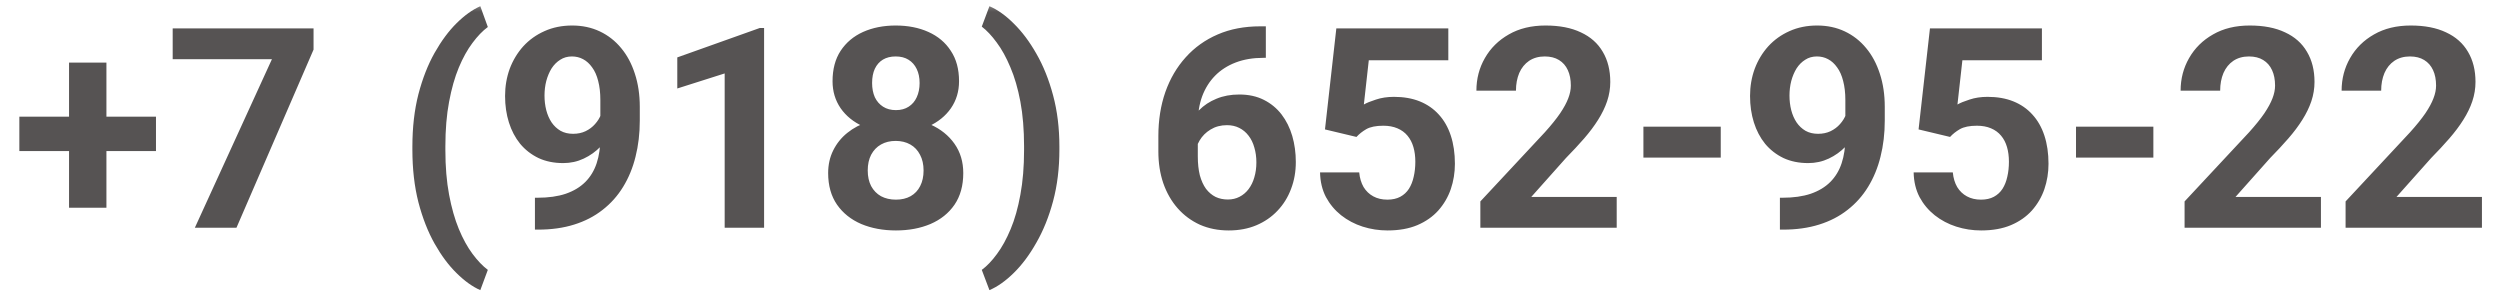 <?xml version="1.0" encoding="UTF-8"?> <svg xmlns="http://www.w3.org/2000/svg" width="107" height="13" viewBox="0 0 107 13" fill="none"><g clip-path="url(#clip0_2232_689)"><mask id="mask0_2232_689" style="mask-type:luminance" maskUnits="userSpaceOnUse" x="0" y="0" width="107" height="13"><path d="M107 0H0V13H107V0Z" fill="white"></path></mask><g mask="url(#mask0_2232_689)"><path d="M6.676 4.994V6.465H0.828V4.994H6.676ZM4.555 2.68V8.891H2.955V2.68H4.555ZM13.42 1.215V2.123L10.121 9.746H8.34L11.639 2.533H7.391V1.215H13.42ZM17.65 6.406V6.277C17.65 5.453 17.736 4.705 17.908 4.033C18.084 3.361 18.314 2.771 18.6 2.264C18.889 1.752 19.203 1.328 19.543 0.992C19.883 0.656 20.221 0.414 20.557 0.266L20.879 1.156C20.656 1.32 20.438 1.547 20.223 1.836C20.008 2.121 19.812 2.473 19.637 2.891C19.465 3.305 19.326 3.793 19.221 4.355C19.115 4.914 19.062 5.551 19.062 6.266V6.418C19.062 7.133 19.115 7.771 19.221 8.334C19.326 8.893 19.465 9.381 19.637 9.799C19.812 10.221 20.008 10.576 20.223 10.865C20.438 11.154 20.656 11.383 20.879 11.551L20.557 12.418C20.221 12.27 19.883 12.027 19.543 11.691C19.203 11.359 18.889 10.938 18.6 10.426C18.314 9.918 18.084 9.328 17.908 8.656C17.736 7.98 17.65 7.23 17.65 6.406ZM22.895 8.463H23.006C23.475 8.463 23.877 8.406 24.213 8.293C24.553 8.176 24.832 8.008 25.051 7.789C25.27 7.57 25.432 7.303 25.537 6.986C25.643 6.666 25.695 6.303 25.695 5.896V4.279C25.695 3.971 25.664 3.699 25.602 3.465C25.543 3.23 25.457 3.037 25.344 2.885C25.234 2.729 25.105 2.611 24.957 2.533C24.812 2.455 24.652 2.416 24.477 2.416C24.289 2.416 24.123 2.463 23.979 2.557C23.834 2.646 23.711 2.77 23.609 2.926C23.512 3.082 23.436 3.262 23.381 3.465C23.33 3.664 23.305 3.873 23.305 4.092C23.305 4.311 23.33 4.52 23.381 4.719C23.432 4.914 23.508 5.088 23.609 5.24C23.711 5.389 23.838 5.508 23.99 5.598C24.143 5.684 24.322 5.727 24.529 5.727C24.729 5.727 24.906 5.689 25.062 5.615C25.223 5.537 25.357 5.436 25.467 5.311C25.58 5.186 25.666 5.047 25.725 4.895C25.787 4.742 25.818 4.588 25.818 4.432L26.375 4.736C26.375 5.01 26.316 5.279 26.199 5.545C26.082 5.811 25.918 6.053 25.707 6.271C25.5 6.486 25.26 6.658 24.986 6.787C24.713 6.916 24.42 6.98 24.107 6.98C23.709 6.98 23.355 6.908 23.047 6.764C22.738 6.615 22.477 6.412 22.262 6.154C22.051 5.893 21.891 5.588 21.781 5.24C21.672 4.893 21.617 4.516 21.617 4.109C21.617 3.695 21.684 3.307 21.816 2.943C21.953 2.58 22.146 2.26 22.396 1.982C22.65 1.705 22.953 1.488 23.305 1.332C23.66 1.172 24.055 1.092 24.488 1.092C24.922 1.092 25.316 1.176 25.672 1.344C26.027 1.512 26.332 1.75 26.586 2.059C26.84 2.363 27.035 2.729 27.172 3.154C27.312 3.58 27.383 4.053 27.383 4.572V5.158C27.383 5.713 27.322 6.229 27.201 6.705C27.084 7.182 26.906 7.613 26.668 8C26.434 8.383 26.141 8.711 25.789 8.984C25.441 9.258 25.037 9.467 24.576 9.611C24.115 9.756 23.6 9.828 23.029 9.828H22.895V8.463ZM32.703 1.197V9.746H31.016V3.143L28.988 3.787V2.457L32.522 1.197H32.703ZM41.228 7.408C41.228 7.943 41.103 8.395 40.853 8.762C40.603 9.125 40.26 9.4 39.822 9.588C39.389 9.771 38.897 9.863 38.346 9.863C37.795 9.863 37.301 9.771 36.863 9.588C36.426 9.4 36.08 9.125 35.826 8.762C35.572 8.395 35.445 7.943 35.445 7.408C35.445 7.049 35.518 6.725 35.662 6.436C35.807 6.143 36.008 5.893 36.266 5.686C36.527 5.475 36.834 5.314 37.185 5.205C37.537 5.092 37.92 5.035 38.334 5.035C38.889 5.035 39.385 5.133 39.822 5.328C40.26 5.523 40.603 5.799 40.853 6.154C41.103 6.51 41.228 6.928 41.228 7.408ZM39.529 7.297C39.529 7.035 39.478 6.811 39.377 6.623C39.279 6.432 39.141 6.285 38.961 6.184C38.781 6.082 38.572 6.031 38.334 6.031C38.096 6.031 37.887 6.082 37.707 6.184C37.527 6.285 37.387 6.432 37.285 6.623C37.188 6.811 37.139 7.035 37.139 7.297C37.139 7.555 37.188 7.777 37.285 7.965C37.387 8.152 37.527 8.297 37.707 8.398C37.891 8.496 38.103 8.545 38.346 8.545C38.588 8.545 38.797 8.496 38.973 8.398C39.152 8.297 39.289 8.152 39.383 7.965C39.48 7.777 39.529 7.555 39.529 7.297ZM41.047 3.477C41.047 3.91 40.932 4.295 40.701 4.631C40.471 4.963 40.15 5.223 39.74 5.41C39.334 5.598 38.869 5.691 38.346 5.691C37.818 5.691 37.35 5.598 36.94 5.41C36.529 5.223 36.209 4.963 35.978 4.631C35.748 4.295 35.633 3.91 35.633 3.477C35.633 2.961 35.748 2.527 35.978 2.176C36.213 1.82 36.533 1.551 36.94 1.367C37.35 1.184 37.815 1.092 38.334 1.092C38.861 1.092 39.328 1.184 39.734 1.367C40.145 1.551 40.465 1.82 40.695 2.176C40.93 2.527 41.047 2.961 41.047 3.477ZM39.359 3.553C39.359 3.322 39.318 3.123 39.236 2.955C39.154 2.783 39.037 2.65 38.885 2.557C38.736 2.463 38.553 2.416 38.334 2.416C38.123 2.416 37.941 2.461 37.789 2.551C37.641 2.641 37.525 2.771 37.443 2.943C37.365 3.111 37.326 3.314 37.326 3.553C37.326 3.783 37.365 3.986 37.443 4.162C37.525 4.334 37.643 4.469 37.795 4.566C37.947 4.664 38.131 4.713 38.346 4.713C38.56 4.713 38.742 4.664 38.891 4.566C39.043 4.469 39.158 4.334 39.236 4.162C39.318 3.986 39.359 3.783 39.359 3.553ZM45.342 6.277V6.406C45.342 7.203 45.252 7.938 45.072 8.609C44.893 9.277 44.654 9.869 44.357 10.385C44.065 10.904 43.742 11.336 43.391 11.68C43.043 12.023 42.695 12.27 42.348 12.418L42.02 11.551C42.242 11.387 42.459 11.16 42.67 10.871C42.885 10.582 43.08 10.227 43.256 9.805C43.432 9.387 43.57 8.896 43.672 8.334C43.777 7.771 43.83 7.133 43.83 6.418V6.266C43.83 5.551 43.777 4.912 43.672 4.35C43.566 3.787 43.424 3.297 43.244 2.879C43.068 2.457 42.873 2.104 42.658 1.818C42.447 1.529 42.234 1.303 42.02 1.139L42.348 0.266C42.695 0.414 43.043 0.662 43.391 1.01C43.742 1.354 44.065 1.783 44.357 2.299C44.654 2.814 44.893 3.408 45.072 4.08C45.252 4.748 45.342 5.48 45.342 6.277ZM53.932 1.127H54.178V2.475H54.078C53.633 2.475 53.236 2.541 52.889 2.674C52.541 2.807 52.246 2.996 52.004 3.242C51.766 3.484 51.582 3.777 51.453 4.121C51.328 4.465 51.266 4.85 51.266 5.275V6.693C51.266 6.998 51.295 7.268 51.353 7.502C51.416 7.732 51.504 7.926 51.617 8.082C51.734 8.234 51.871 8.35 52.027 8.428C52.184 8.502 52.359 8.539 52.555 8.539C52.738 8.539 52.904 8.5 53.053 8.422C53.205 8.344 53.334 8.234 53.44 8.094C53.549 7.949 53.631 7.781 53.685 7.59C53.744 7.395 53.773 7.182 53.773 6.951C53.773 6.721 53.744 6.508 53.685 6.312C53.631 6.117 53.549 5.949 53.44 5.809C53.33 5.664 53.197 5.553 53.041 5.475C52.885 5.396 52.709 5.357 52.514 5.357C52.248 5.357 52.014 5.42 51.81 5.545C51.611 5.666 51.455 5.822 51.342 6.014C51.228 6.205 51.168 6.406 51.16 6.617L50.65 6.289C50.662 5.988 50.725 5.703 50.838 5.434C50.955 5.164 51.115 4.926 51.318 4.719C51.525 4.508 51.773 4.344 52.062 4.227C52.352 4.105 52.678 4.045 53.041 4.045C53.44 4.045 53.789 4.121 54.09 4.273C54.395 4.426 54.648 4.635 54.852 4.9C55.055 5.166 55.207 5.473 55.309 5.82C55.41 6.168 55.461 6.539 55.461 6.934C55.461 7.348 55.393 7.732 55.256 8.088C55.123 8.443 54.93 8.754 54.676 9.02C54.426 9.285 54.125 9.492 53.773 9.641C53.422 9.789 53.027 9.863 52.59 9.863C52.137 9.863 51.725 9.781 51.353 9.617C50.986 9.449 50.67 9.215 50.404 8.914C50.139 8.613 49.934 8.256 49.789 7.842C49.648 7.428 49.578 6.975 49.578 6.482V5.826C49.578 5.139 49.678 4.51 49.877 3.939C50.08 3.365 50.371 2.869 50.75 2.451C51.129 2.029 51.586 1.703 52.121 1.473C52.656 1.242 53.26 1.127 53.932 1.127ZM58.057 5.861L56.709 5.539L57.195 1.215H61.988V2.58H58.584L58.373 4.473C58.486 4.406 58.658 4.336 58.889 4.262C59.119 4.184 59.377 4.145 59.662 4.145C60.076 4.145 60.443 4.209 60.764 4.338C61.084 4.467 61.355 4.654 61.578 4.9C61.805 5.146 61.977 5.447 62.094 5.803C62.211 6.158 62.27 6.561 62.27 7.01C62.27 7.389 62.211 7.75 62.094 8.094C61.977 8.434 61.799 8.738 61.56 9.008C61.322 9.273 61.023 9.482 60.664 9.635C60.305 9.787 59.879 9.863 59.387 9.863C59.02 9.863 58.664 9.809 58.32 9.699C57.98 9.59 57.674 9.428 57.4 9.213C57.131 8.998 56.914 8.738 56.75 8.434C56.59 8.125 56.506 7.773 56.498 7.379H58.174C58.197 7.621 58.26 7.83 58.361 8.006C58.467 8.178 58.605 8.311 58.777 8.404C58.949 8.498 59.15 8.545 59.381 8.545C59.596 8.545 59.779 8.504 59.932 8.422C60.084 8.34 60.207 8.227 60.301 8.082C60.395 7.934 60.463 7.762 60.506 7.566C60.553 7.367 60.576 7.152 60.576 6.922C60.576 6.691 60.549 6.482 60.494 6.295C60.44 6.107 60.355 5.945 60.242 5.809C60.129 5.672 59.984 5.566 59.809 5.492C59.637 5.418 59.435 5.381 59.205 5.381C58.893 5.381 58.65 5.43 58.478 5.527C58.31 5.625 58.17 5.736 58.057 5.861ZM69.195 8.428V9.746H63.359V8.621L66.119 5.662C66.397 5.354 66.615 5.082 66.775 4.848C66.936 4.609 67.051 4.396 67.121 4.209C67.195 4.018 67.232 3.836 67.232 3.664C67.232 3.406 67.189 3.186 67.103 3.002C67.018 2.814 66.891 2.67 66.723 2.568C66.559 2.467 66.356 2.416 66.113 2.416C65.856 2.416 65.633 2.479 65.445 2.604C65.262 2.729 65.121 2.902 65.023 3.125C64.93 3.348 64.883 3.6 64.883 3.881H63.19C63.19 3.373 63.31 2.908 63.553 2.486C63.795 2.061 64.137 1.723 64.578 1.473C65.019 1.219 65.543 1.092 66.148 1.092C66.746 1.092 67.25 1.189 67.66 1.385C68.074 1.576 68.387 1.854 68.598 2.217C68.812 2.576 68.92 3.006 68.92 3.506C68.92 3.787 68.875 4.062 68.785 4.332C68.695 4.598 68.566 4.863 68.398 5.129C68.234 5.391 68.035 5.656 67.801 5.926C67.566 6.195 67.307 6.475 67.022 6.764L65.539 8.428H69.195ZM73.648 5.422V6.746H70.338V5.422H73.648ZM76.18 8.463H76.291C76.76 8.463 77.162 8.406 77.498 8.293C77.838 8.176 78.117 8.008 78.336 7.789C78.555 7.57 78.717 7.303 78.822 6.986C78.928 6.666 78.981 6.303 78.981 5.896V4.279C78.981 3.971 78.949 3.699 78.887 3.465C78.828 3.23 78.742 3.037 78.629 2.885C78.519 2.729 78.391 2.611 78.242 2.533C78.098 2.455 77.938 2.416 77.762 2.416C77.574 2.416 77.408 2.463 77.264 2.557C77.119 2.646 76.996 2.77 76.894 2.926C76.797 3.082 76.721 3.262 76.666 3.465C76.615 3.664 76.59 3.873 76.59 4.092C76.59 4.311 76.615 4.52 76.666 4.719C76.717 4.914 76.793 5.088 76.894 5.24C76.996 5.389 77.123 5.508 77.275 5.598C77.428 5.684 77.607 5.727 77.814 5.727C78.014 5.727 78.191 5.689 78.348 5.615C78.508 5.537 78.643 5.436 78.752 5.311C78.865 5.186 78.951 5.047 79.01 4.895C79.072 4.742 79.103 4.588 79.103 4.432L79.66 4.736C79.66 5.01 79.602 5.279 79.484 5.545C79.367 5.811 79.203 6.053 78.992 6.271C78.785 6.486 78.545 6.658 78.272 6.787C77.998 6.916 77.705 6.98 77.393 6.98C76.994 6.98 76.641 6.908 76.332 6.764C76.023 6.615 75.762 6.412 75.547 6.154C75.336 5.893 75.176 5.588 75.066 5.24C74.957 4.893 74.902 4.516 74.902 4.109C74.902 3.695 74.969 3.307 75.102 2.943C75.238 2.58 75.432 2.26 75.682 1.982C75.936 1.705 76.238 1.488 76.59 1.332C76.945 1.172 77.34 1.092 77.773 1.092C78.207 1.092 78.602 1.176 78.957 1.344C79.312 1.512 79.617 1.75 79.871 2.059C80.125 2.363 80.32 2.729 80.457 3.154C80.598 3.58 80.668 4.053 80.668 4.572V5.158C80.668 5.713 80.607 6.229 80.486 6.705C80.369 7.182 80.191 7.613 79.953 8C79.719 8.383 79.426 8.711 79.074 8.984C78.727 9.258 78.322 9.467 77.861 9.611C77.4 9.756 76.885 9.828 76.314 9.828H76.18V8.463ZM83.463 5.861L82.115 5.539L82.602 1.215H87.394V2.58H83.99L83.779 4.473C83.893 4.406 84.064 4.336 84.295 4.262C84.525 4.184 84.783 4.145 85.068 4.145C85.482 4.145 85.85 4.209 86.17 4.338C86.49 4.467 86.762 4.654 86.984 4.9C87.211 5.146 87.383 5.447 87.5 5.803C87.617 6.158 87.676 6.561 87.676 7.01C87.676 7.389 87.617 7.75 87.5 8.094C87.383 8.434 87.205 8.738 86.967 9.008C86.728 9.273 86.43 9.482 86.07 9.635C85.711 9.787 85.285 9.863 84.793 9.863C84.426 9.863 84.07 9.809 83.727 9.699C83.387 9.59 83.08 9.428 82.807 9.213C82.537 8.998 82.32 8.738 82.156 8.434C81.996 8.125 81.912 7.773 81.904 7.379H83.58C83.603 7.621 83.666 7.83 83.768 8.006C83.873 8.178 84.012 8.311 84.184 8.404C84.356 8.498 84.557 8.545 84.787 8.545C85.002 8.545 85.186 8.504 85.338 8.422C85.49 8.34 85.613 8.227 85.707 8.082C85.801 7.934 85.869 7.762 85.912 7.566C85.959 7.367 85.982 7.152 85.982 6.922C85.982 6.691 85.955 6.482 85.9 6.295C85.846 6.107 85.762 5.945 85.648 5.809C85.535 5.672 85.391 5.566 85.215 5.492C85.043 5.418 84.842 5.381 84.611 5.381C84.299 5.381 84.057 5.43 83.885 5.527C83.717 5.625 83.576 5.736 83.463 5.861ZM92.164 5.422V6.746H88.853V5.422H92.164ZM99.336 8.428V9.746H93.5V8.621L96.26 5.662C96.537 5.354 96.756 5.082 96.916 4.848C97.076 4.609 97.191 4.396 97.262 4.209C97.336 4.018 97.373 3.836 97.373 3.664C97.373 3.406 97.33 3.186 97.244 3.002C97.158 2.814 97.031 2.67 96.863 2.568C96.699 2.467 96.496 2.416 96.254 2.416C95.996 2.416 95.773 2.479 95.586 2.604C95.402 2.729 95.262 2.902 95.164 3.125C95.07 3.348 95.023 3.6 95.023 3.881H93.33C93.33 3.373 93.451 2.908 93.693 2.486C93.936 2.061 94.277 1.723 94.719 1.473C95.16 1.219 95.684 1.092 96.289 1.092C96.887 1.092 97.391 1.189 97.801 1.385C98.215 1.576 98.527 1.854 98.738 2.217C98.953 2.576 99.061 3.006 99.061 3.506C99.061 3.787 99.016 4.062 98.926 4.332C98.836 4.598 98.707 4.863 98.539 5.129C98.375 5.391 98.176 5.656 97.941 5.926C97.707 6.195 97.447 6.475 97.162 6.764L95.68 8.428H99.336ZM106.227 8.428V9.746H100.391V8.621L103.15 5.662C103.428 5.354 103.646 5.082 103.807 4.848C103.967 4.609 104.082 4.396 104.152 4.209C104.227 4.018 104.264 3.836 104.264 3.664C104.264 3.406 104.221 3.186 104.135 3.002C104.049 2.814 103.922 2.67 103.754 2.568C103.59 2.467 103.387 2.416 103.145 2.416C102.887 2.416 102.664 2.479 102.477 2.604C102.293 2.729 102.152 2.902 102.055 3.125C101.961 3.348 101.914 3.6 101.914 3.881H100.221C100.221 3.373 100.342 2.908 100.584 2.486C100.826 2.061 101.168 1.723 101.609 1.473C102.051 1.219 102.574 1.092 103.18 1.092C103.777 1.092 104.281 1.189 104.691 1.385C105.105 1.576 105.418 1.854 105.629 2.217C105.844 2.576 105.951 3.006 105.951 3.506C105.951 3.787 105.906 4.062 105.816 4.332C105.727 4.598 105.598 4.863 105.43 5.129C105.266 5.391 105.066 5.656 104.832 5.926C104.598 6.195 104.338 6.475 104.053 6.764L102.57 8.428H106.227Z" fill="#565353"></path></g></g><defs><clipPath id="clip0_2232_689"><rect width="107" height="13" fill="white"></rect></clipPath></defs></svg> 